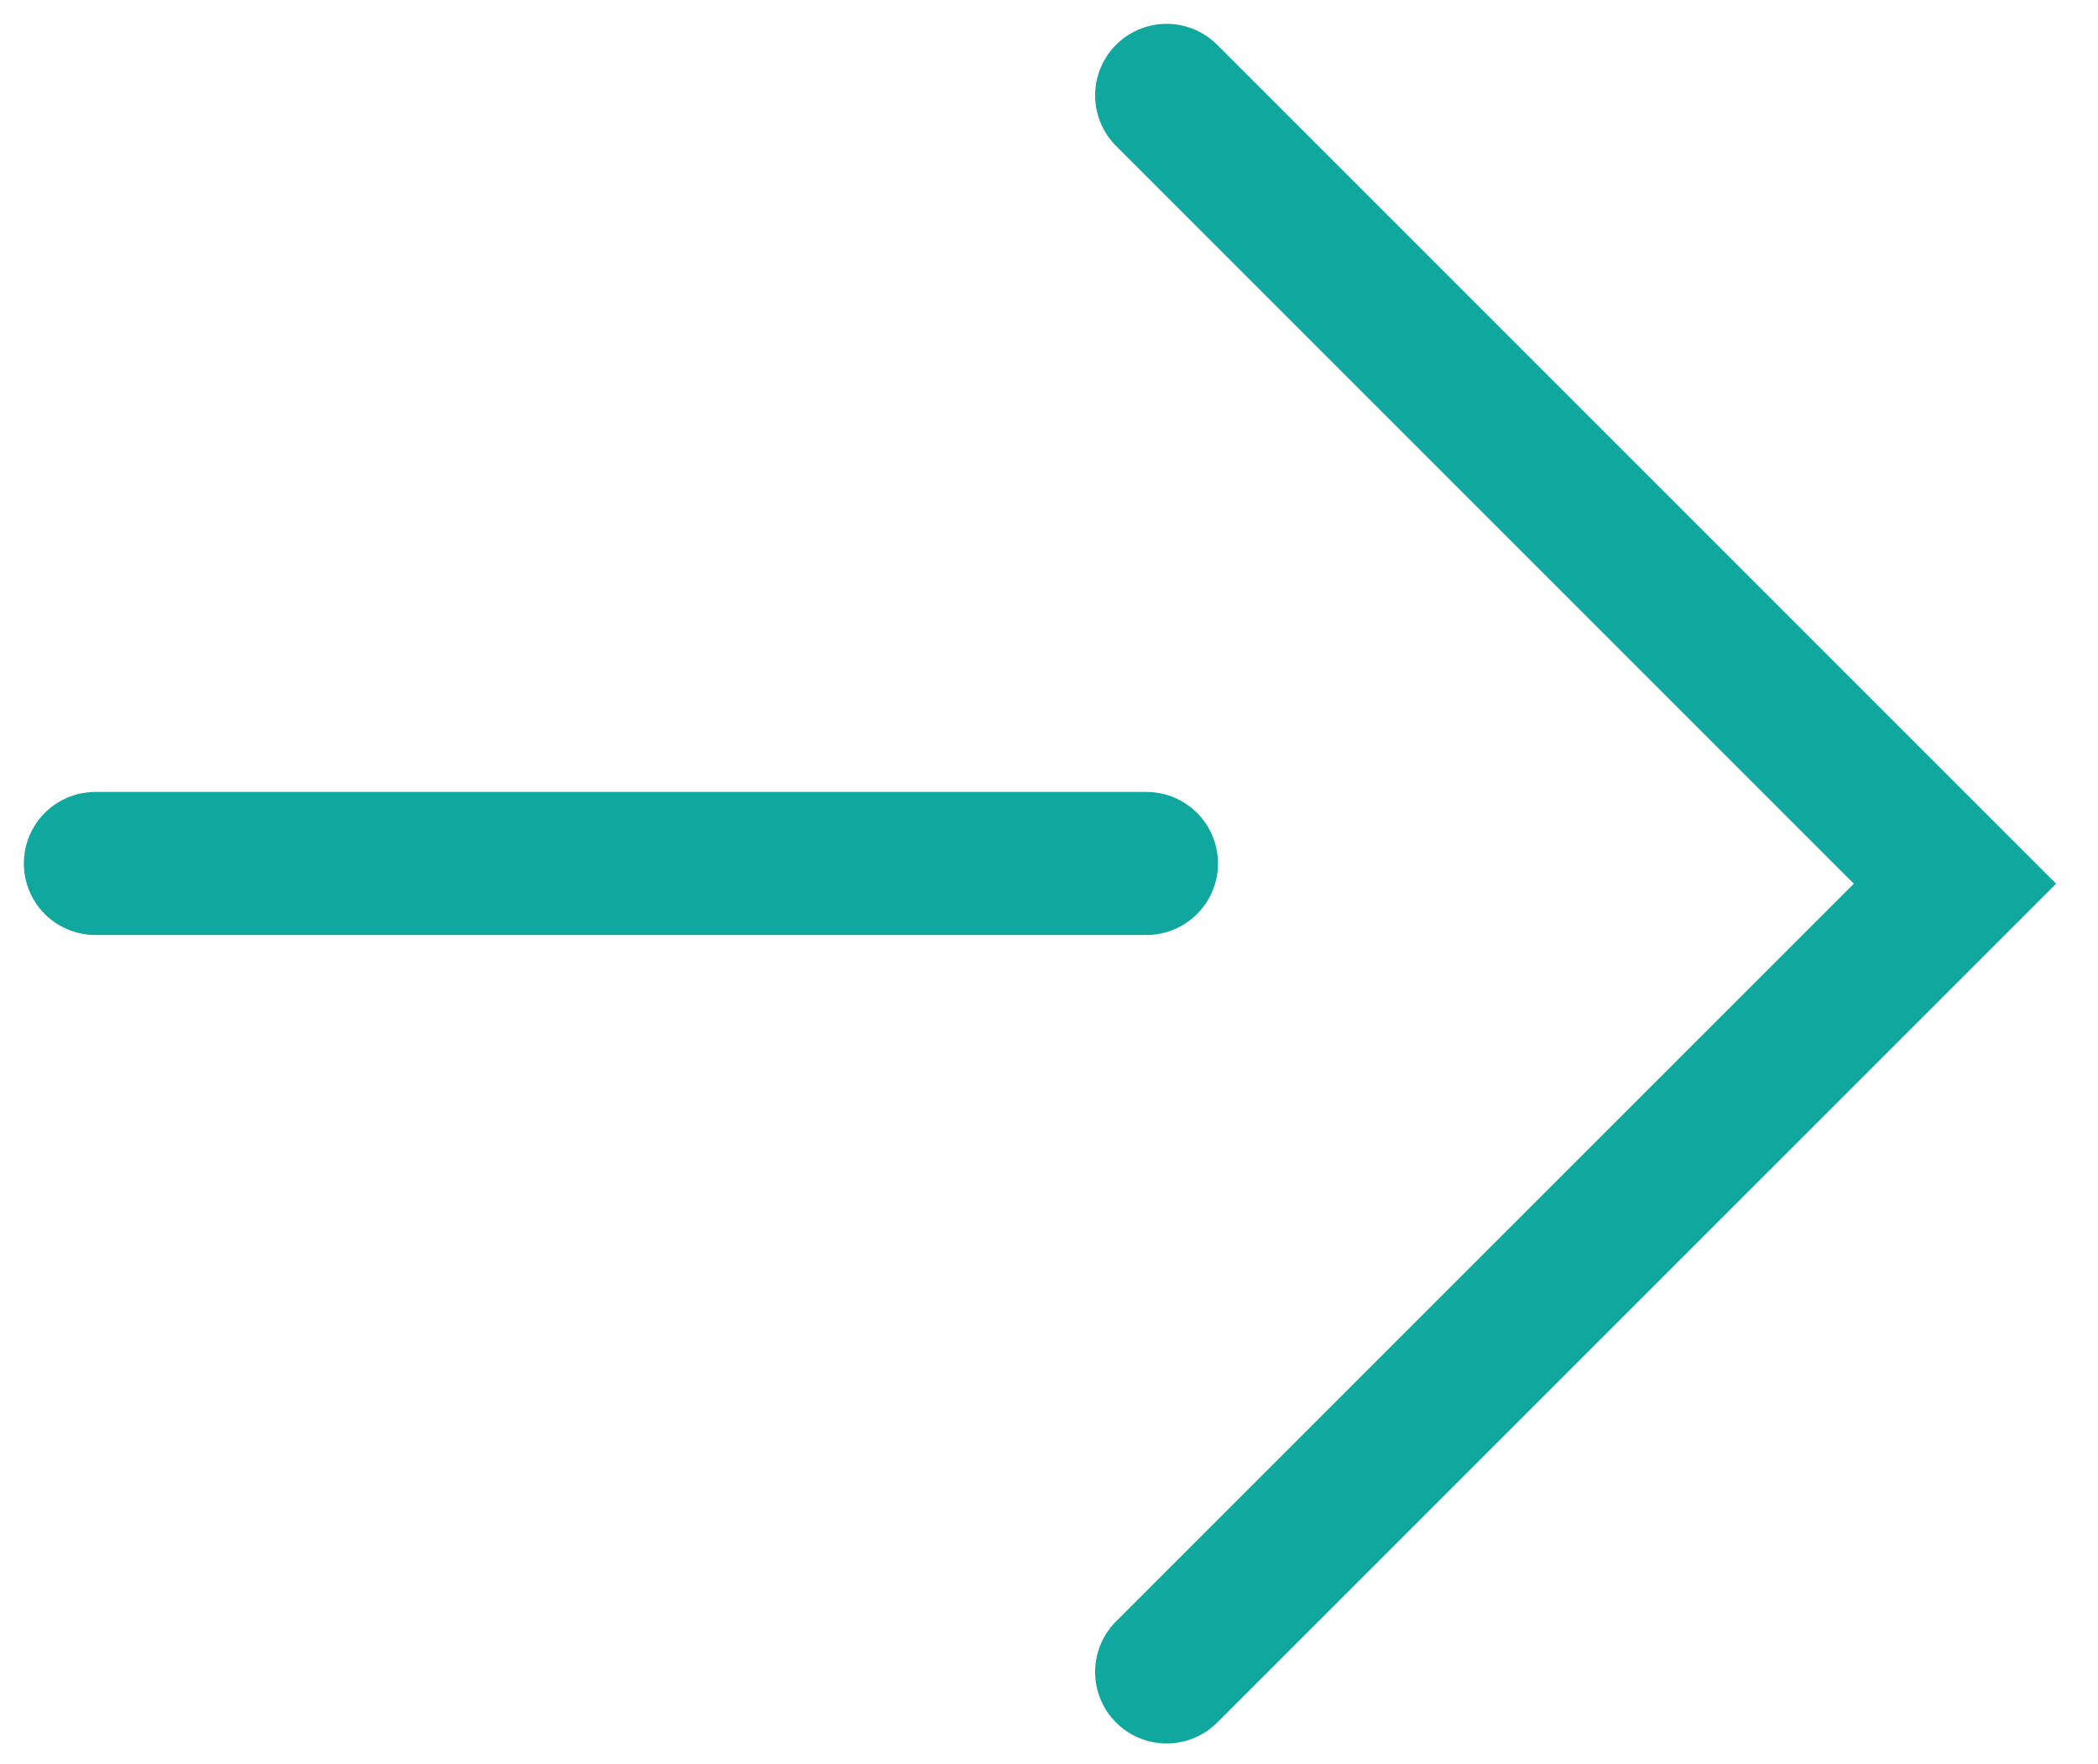<svg width="44" height="37" viewBox="0 0 44 37" fill="none" xmlns="http://www.w3.org/2000/svg">
<g clip-path="url(#clip0_187_121)">
<path d="M24.467 35.065L41 18.533L24.467 2" stroke="#10A89E" stroke-width="3" stroke-linecap="round"/>
<path d="M24.044 18.109L2 18.109" stroke="#10A89E" stroke-width="3" stroke-linecap="round"/>
</g>
<defs>
<clipPath id="clip0_187_121">
<rect width="44" height="37" fill="white"/>
</clipPath>
</defs>
</svg>
